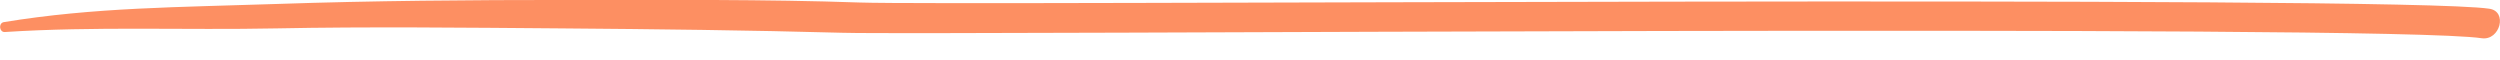<?xml version="1.0" encoding="utf-8"?>
<svg viewBox="0 0 439.4 10.5" xmlns="http://www.w3.org/2000/svg">
  <defs>
    <style>.cls-1{fill:#fd8f62;}</style>
  </defs>
  <path class="cls-1" d="M 0.8 5.631 C 16.6 4.607 32.6 5.311 48.6 4.99 C 64.6 4.67 81.9 4.863 98.6 4.99 C 115.3 5.119 131.6 5.311 148.1 5.761 C 164.6 6.208 419.4 4.158 436.2 6.722 C 439.4 7.169 440.8 1.979 437.5 1.532 C 421.3 -0.904 167.5 1.019 151.1 0.442 C 134.7 -0.135 116.8 -0.007 99.7 -0.007 C 82.6 -0.007 65.6 0.122 48.6 0.698 C 31.6 1.274 16.5 1.274 0.6 3.902 C -0.3 4.158 -0.1 5.631 0.8 5.631 Z" style="" transform="matrix(1, 0, 0, 1, -3.552713678800501e-15, 0)"/>
</svg>